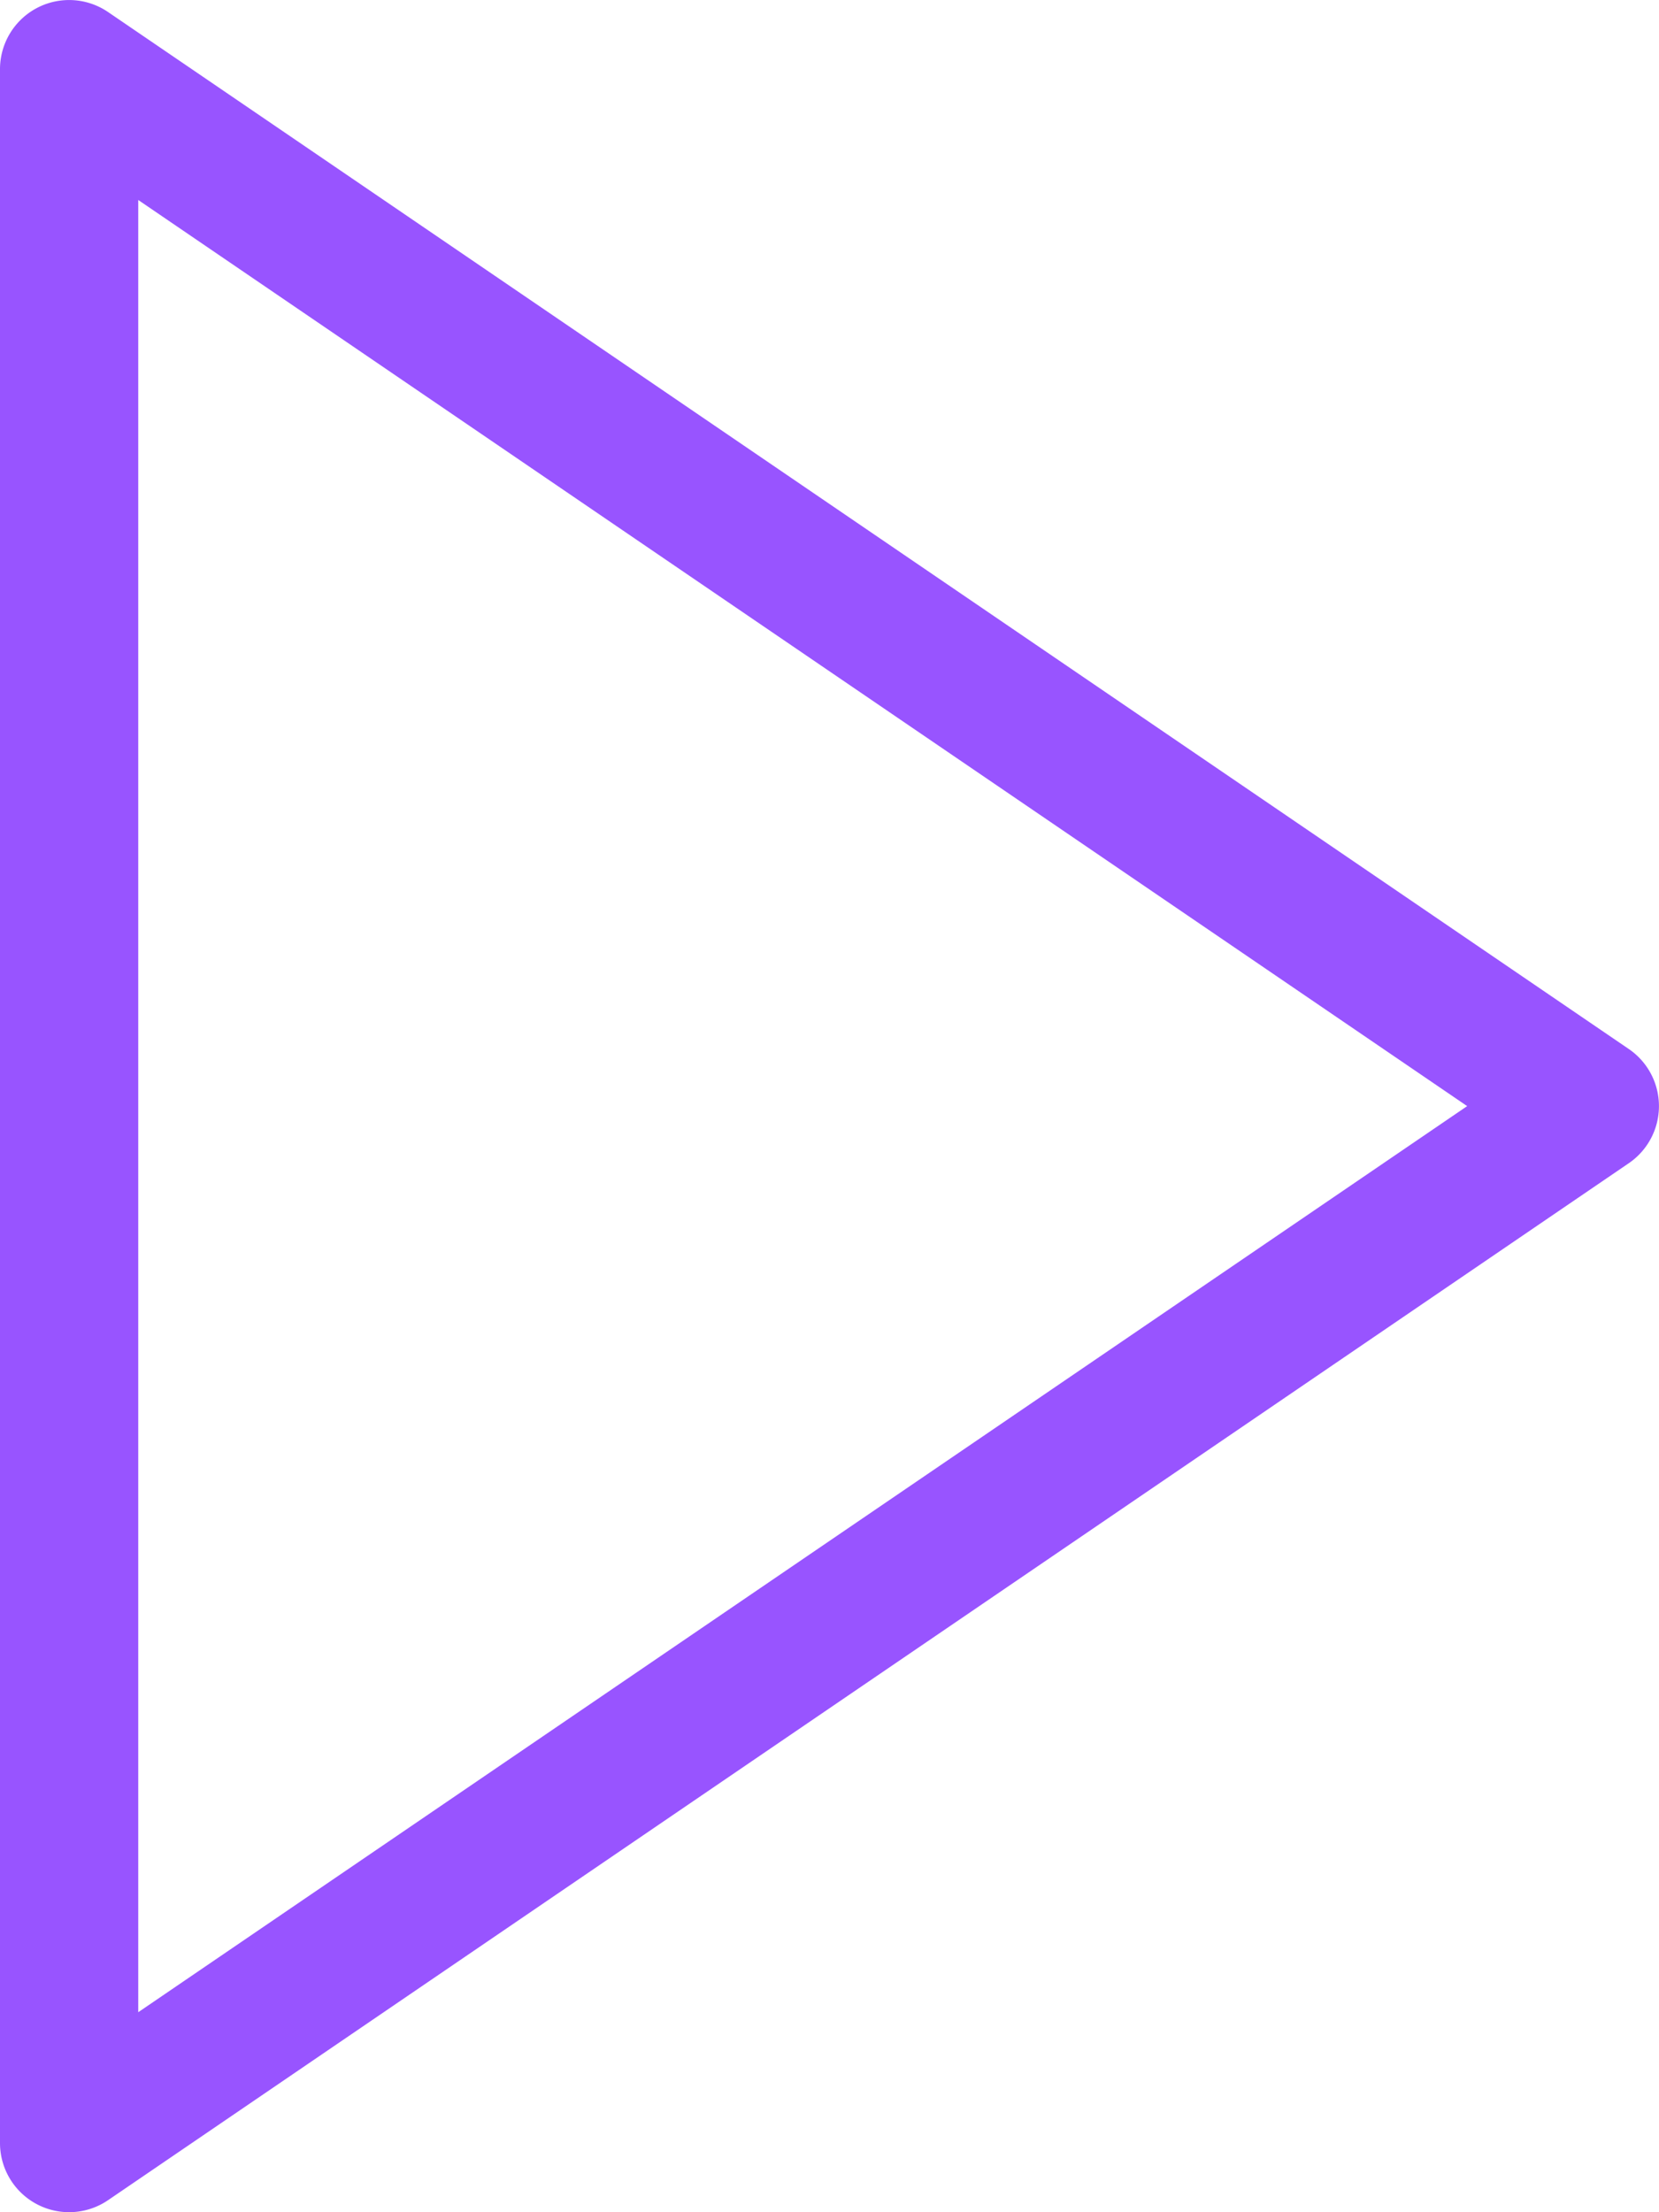 <?xml version="1.0" encoding="UTF-8"?> <svg xmlns="http://www.w3.org/2000/svg" width="24" height="32" viewBox="0 0 24 32"> <g id="play-button" transform="translate(-22 -14)"> <path id="Path_382" data-name="Path 382" d="M45.563,29.174l-22-15A1,1,0,0,0,22,15V45a1,1,0,0,0,1.563.826l22-15a1,1,0,0,0,0-1.652ZM24,43.107V16.893L43.225,30Z" fill="#9854ff"></path> </g> </svg> 